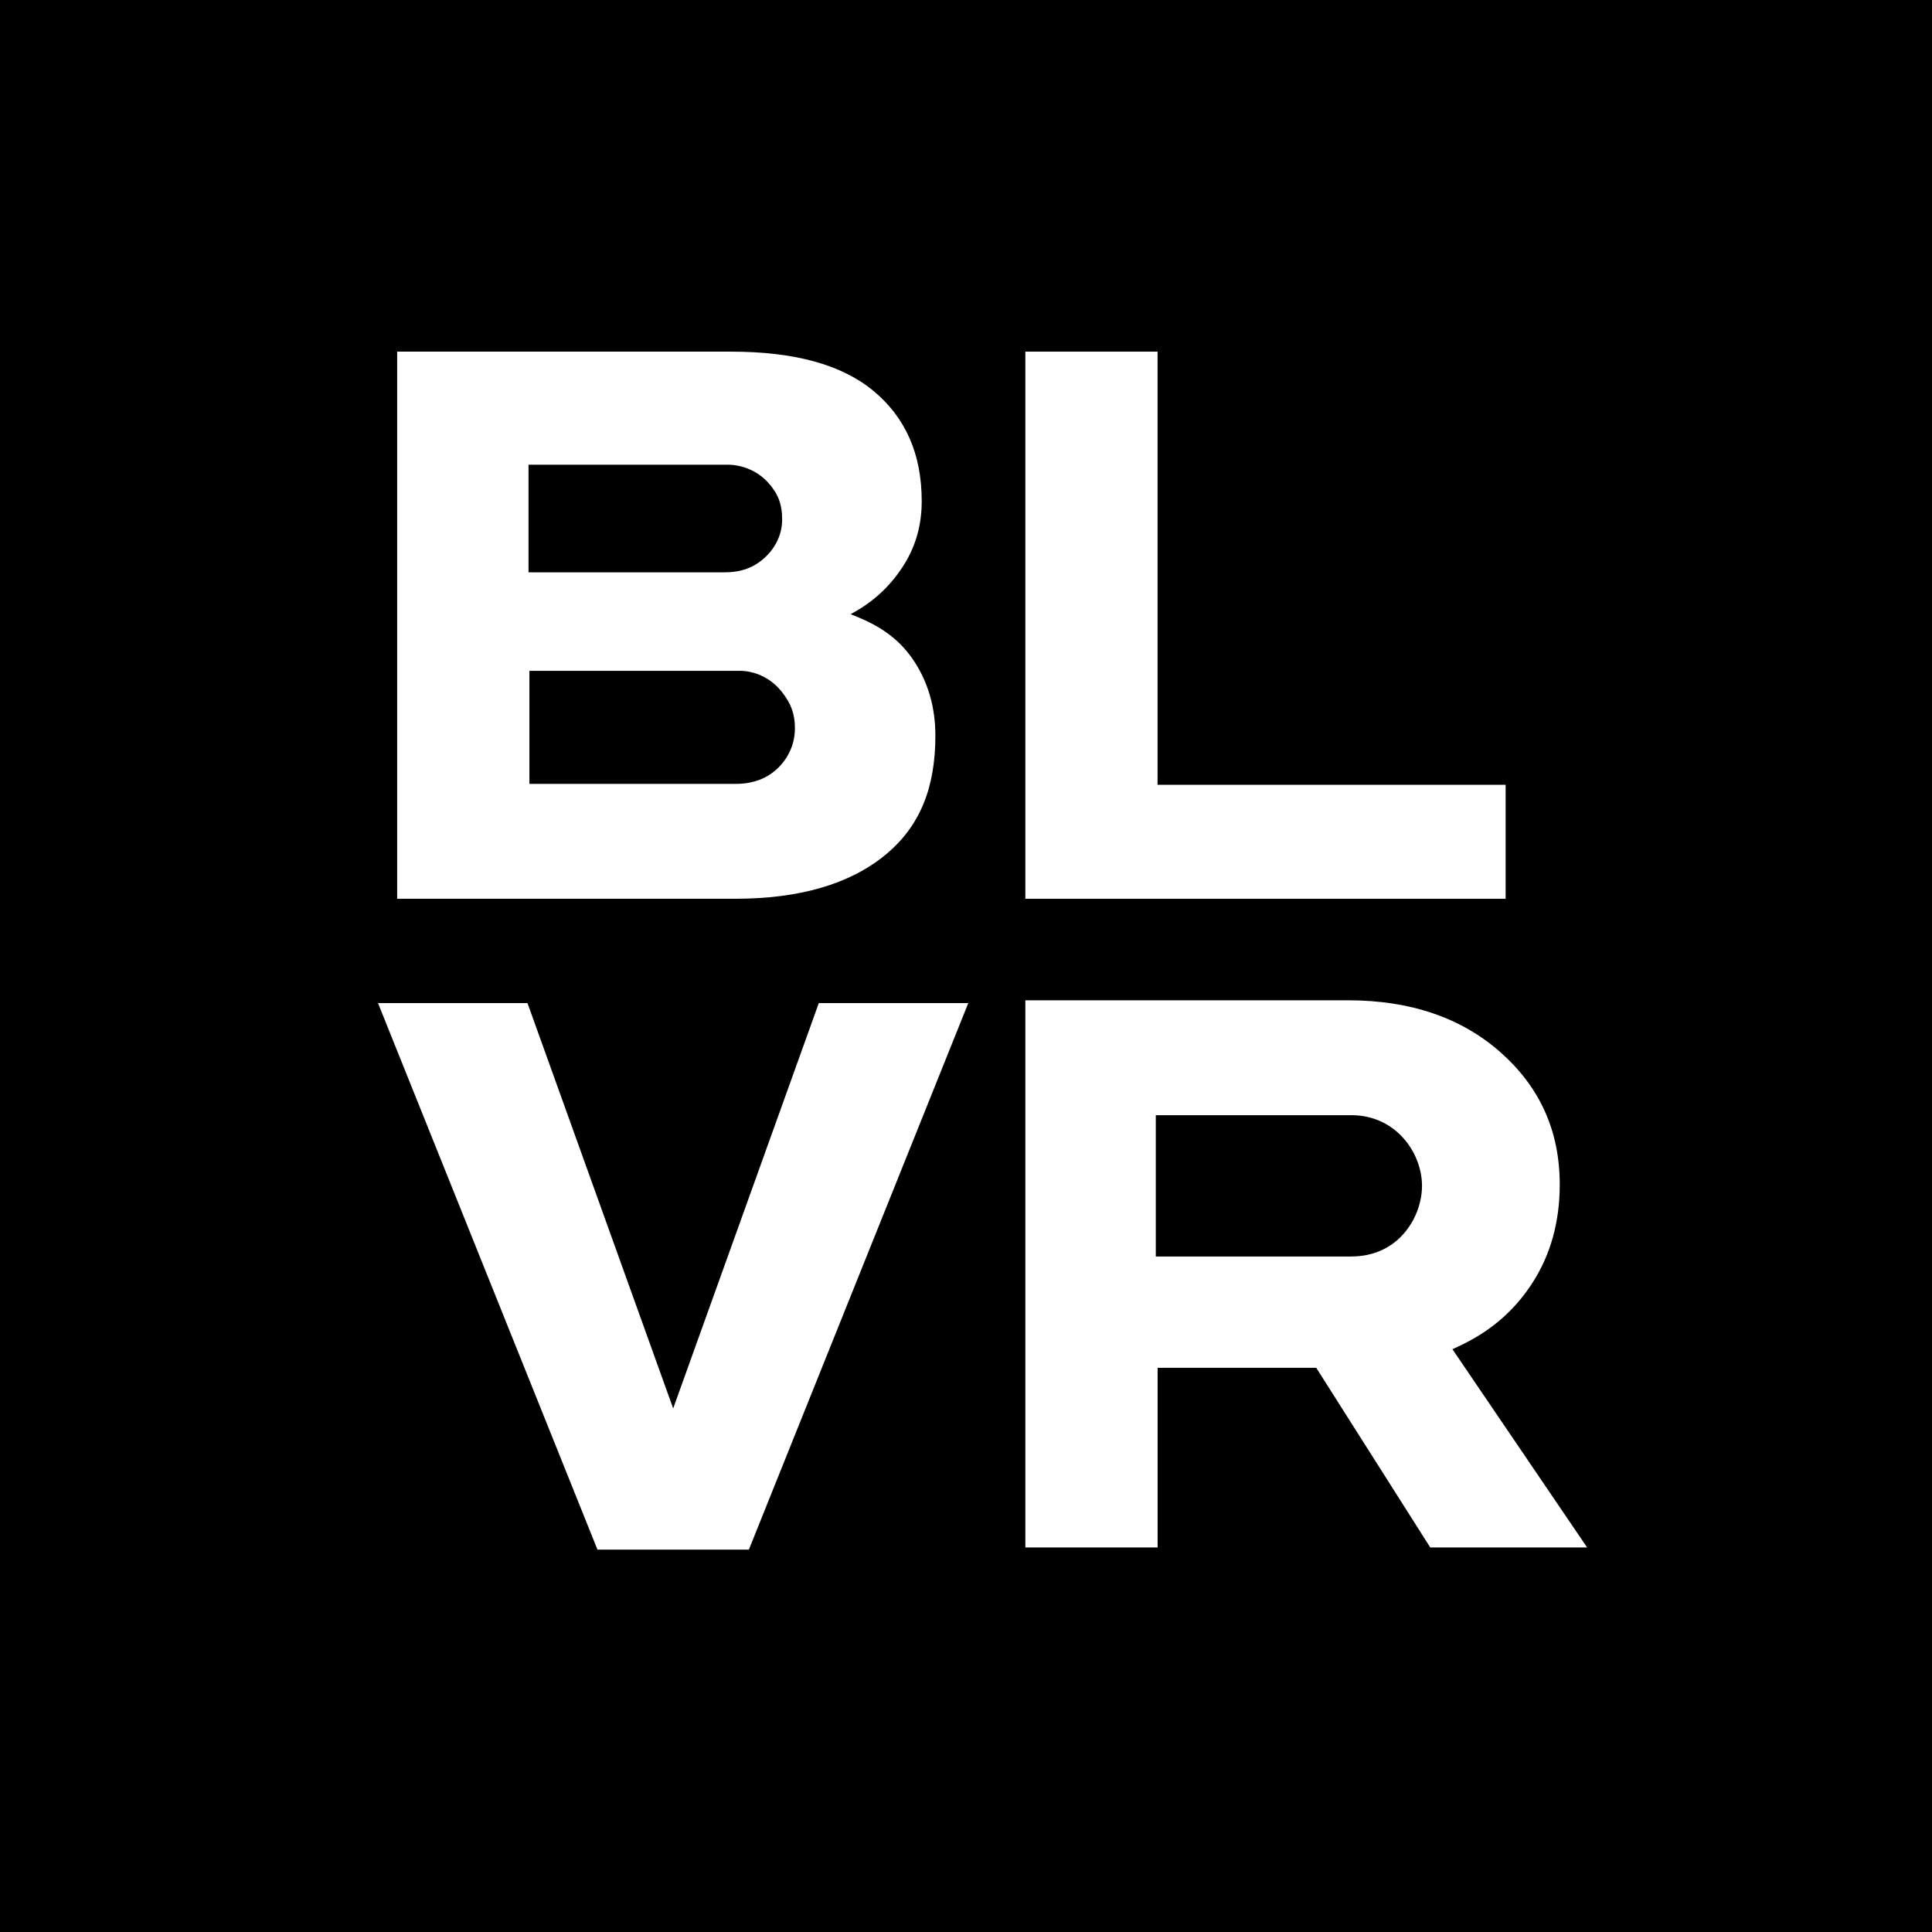<?xml version="1.0" encoding="UTF-8"?> <svg xmlns="http://www.w3.org/2000/svg" width="101" height="101" viewBox="0 0 101 101" fill="none"><rect x="0" y="0" width="101" height="101" fill="#808080" stroke="none"/><g clip-path="url(#clip0_3034_120)"><rect width="101" height="101" fill="black"></rect><circle cx="50.45" cy="50.45" r="50.55" fill="black"></circle><path d="M47.803 34.59C47.089 33.495 46.149 32.795 44.8 32.243L44.469 32.109L44.8 31.92C45.849 31.302 46.658 30.49 47.28 29.489C47.898 28.489 48.185 27.391 48.185 26.2C48.185 23.721 47.326 21.814 45.658 20.432C43.988 19.05 41.508 18.383 38.218 18.383H20.762V46.986H38.409C41.794 46.986 44.416 46.223 46.277 44.697C48.136 43.171 48.899 41.122 48.899 38.452C48.899 36.975 48.517 35.686 47.803 34.59ZM27.627 24.293H38.027C38.837 24.293 39.619 24.642 40.142 25.214C40.666 25.786 40.889 26.345 40.889 27.154C40.889 27.917 40.554 28.629 39.981 29.152C39.409 29.676 38.744 29.92 37.885 29.92H27.629V24.295L27.627 24.293ZM40.698 40.122C40.128 40.696 39.363 40.98 38.458 40.98H27.676V35.07H38.79C39.6 35.118 40.349 35.505 40.877 36.175C41.38 36.812 41.556 37.358 41.556 38.075C41.556 38.884 41.226 39.592 40.698 40.124V40.122Z" fill="white"></path><path d="M53.603 46.986V18.383H60.515V41.027H78.711V46.986H53.603Z" fill="white"></path><path d="M19.761 52.438H27.575L35.192 73.629L42.805 52.438H50.62L39.149 81.011H31.234L19.761 52.438Z" fill="white"></path><path d="M75.928 70.534L76.198 70.408C77.866 69.645 79.155 68.55 80.109 67.07C81.062 65.593 81.539 63.877 81.539 61.923C81.539 59.111 80.49 56.822 78.441 55.01C76.391 53.198 73.72 52.293 70.477 52.293L53.603 52.293V80.896H60.517V71.504H68.809L74.769 80.896H82.97L75.93 70.534H75.928ZM70.645 65.689H60.422V58.299H70.645C72.983 58.299 74.339 60.276 74.339 61.993C74.339 63.577 73.159 65.686 70.645 65.686V65.689Z" fill="white"></path></g><defs><clipPath id="clip0_3034_120"><rect width="101" height="101" fill="white"></rect></clipPath></defs></svg> 